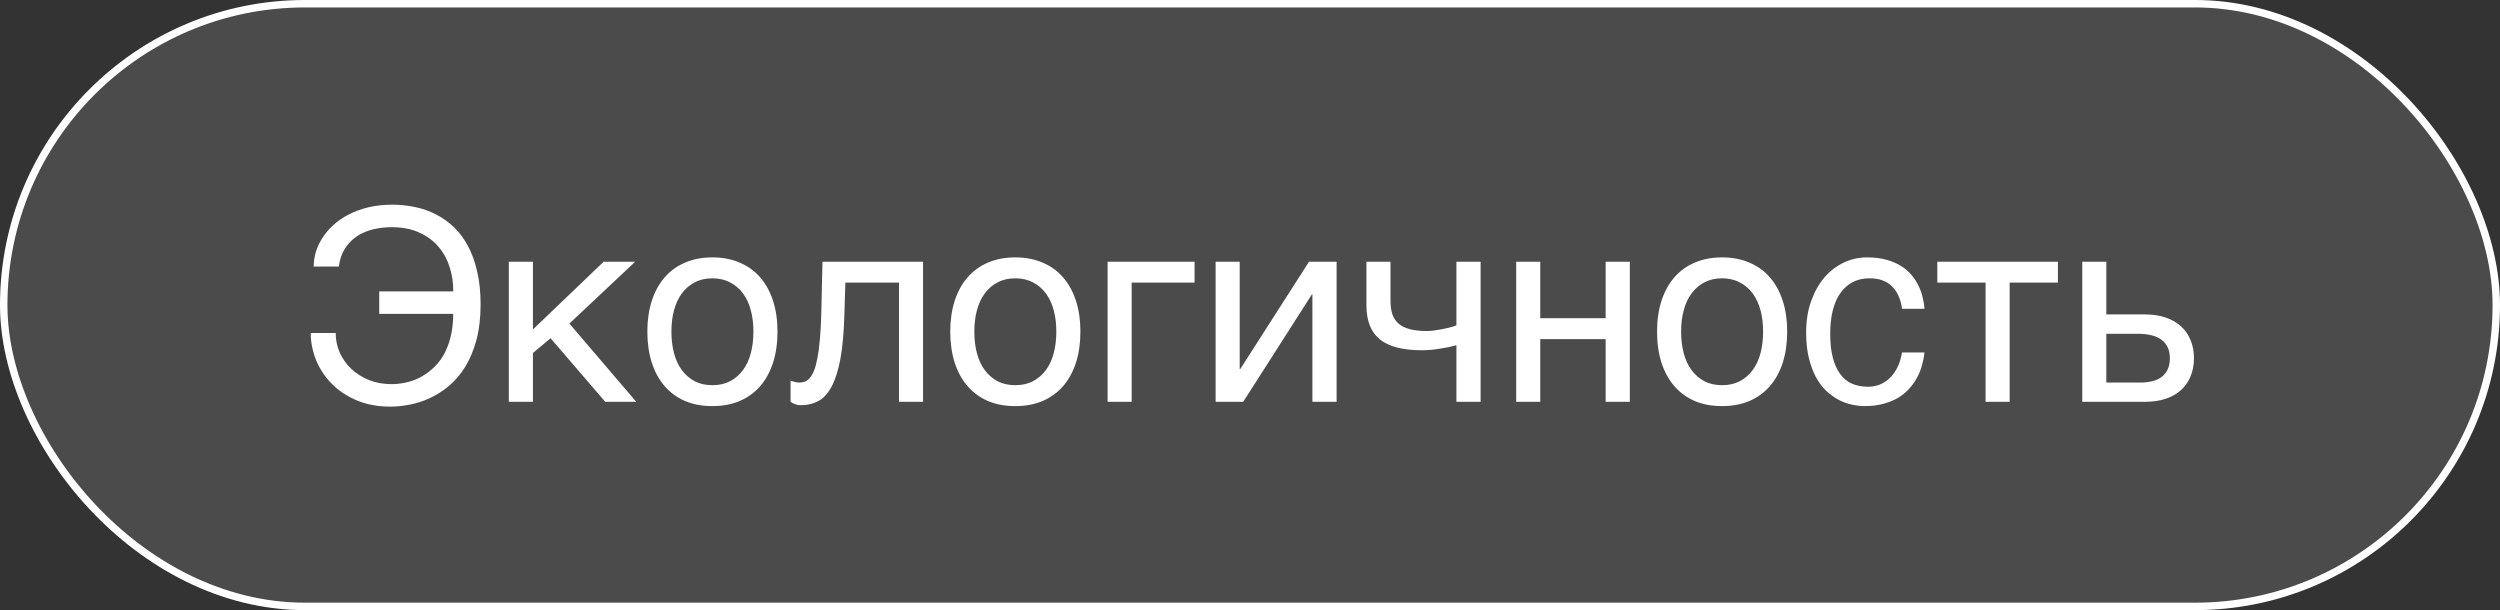 <?xml version="1.0" encoding="UTF-8"?> <svg xmlns="http://www.w3.org/2000/svg" width="168" height="41" viewBox="0 0 168 41" fill="none"><rect x="0" y="0" width="168" height="41" fill="#333333" stroke="none"/><rect x="0.25" y="0.25" width="167.5" height="40.5" rx="20.25" fill="white" fill-opacity="0.12"></rect><rect x="0.25" y="0.25" width="167.5" height="40.5" rx="20.25" stroke="white" stroke-width="0.5"></rect><path d="M25.484 19.582H30.459C30.465 19.037 30.389 18.507 30.23 17.991C30.072 17.47 29.823 17.007 29.483 16.602C29.149 16.198 28.719 15.876 28.191 15.636C27.67 15.39 27.046 15.267 26.319 15.267C25.88 15.267 25.458 15.316 25.054 15.416C24.649 15.516 24.286 15.674 23.964 15.891C23.648 16.107 23.384 16.383 23.173 16.717C22.962 17.051 22.827 17.449 22.769 17.912H21.081C21.081 17.596 21.128 17.273 21.222 16.945C21.321 16.617 21.468 16.301 21.661 15.996C21.86 15.685 22.106 15.396 22.399 15.126C22.698 14.851 23.044 14.613 23.436 14.414C23.829 14.209 24.269 14.048 24.755 13.931C25.247 13.813 25.786 13.755 26.372 13.755C26.888 13.755 27.392 13.808 27.884 13.913C28.382 14.013 28.851 14.177 29.29 14.405C29.73 14.628 30.134 14.915 30.503 15.267C30.872 15.618 31.189 16.043 31.452 16.541C31.716 17.033 31.921 17.605 32.067 18.255C32.22 18.905 32.296 19.638 32.296 20.452C32.296 21.355 32.202 22.154 32.015 22.852C31.827 23.543 31.575 24.144 31.259 24.653C30.948 25.157 30.588 25.582 30.178 25.928C29.768 26.268 29.337 26.543 28.886 26.754C28.44 26.959 27.986 27.105 27.523 27.193C27.066 27.281 26.636 27.325 26.231 27.325C25.399 27.325 24.652 27.188 23.99 26.912C23.334 26.637 22.777 26.27 22.32 25.814C21.863 25.356 21.509 24.832 21.257 24.24C21.011 23.643 20.885 23.021 20.879 22.377H22.558C22.558 22.84 22.648 23.279 22.83 23.695C23.018 24.111 23.278 24.477 23.612 24.794C23.946 25.105 24.342 25.354 24.799 25.541C25.262 25.723 25.769 25.814 26.319 25.814C26.606 25.814 26.908 25.781 27.225 25.717C27.541 25.652 27.852 25.547 28.156 25.4C28.461 25.248 28.751 25.052 29.026 24.811C29.308 24.571 29.554 24.278 29.765 23.933C29.976 23.581 30.143 23.171 30.266 22.702C30.389 22.233 30.453 21.697 30.459 21.094H25.484V19.582ZM34.194 17.587H35.812V22.14L40.566 17.587H42.685L38.264 21.744L42.755 27H40.672L36.998 22.729L35.812 23.722V27H34.194V17.587ZM50.63 22.28C50.63 21.759 50.571 21.281 50.454 20.848C50.337 20.408 50.161 20.03 49.927 19.714C49.692 19.398 49.402 19.151 49.057 18.976C48.717 18.794 48.321 18.703 47.87 18.703C47.419 18.703 47.023 18.794 46.684 18.976C46.344 19.151 46.057 19.398 45.822 19.714C45.588 20.03 45.412 20.408 45.295 20.848C45.178 21.281 45.119 21.759 45.119 22.28C45.119 22.808 45.178 23.294 45.295 23.739C45.412 24.179 45.588 24.557 45.822 24.873C46.057 25.189 46.344 25.439 46.684 25.62C47.023 25.796 47.419 25.884 47.87 25.884C48.321 25.884 48.717 25.796 49.057 25.62C49.402 25.439 49.692 25.189 49.927 24.873C50.161 24.557 50.337 24.179 50.454 23.739C50.571 23.294 50.63 22.808 50.63 22.28ZM52.247 22.28C52.247 23.054 52.148 23.751 51.948 24.372C51.749 24.987 51.462 25.512 51.087 25.945C50.712 26.379 50.252 26.713 49.707 26.947C49.168 27.176 48.556 27.29 47.87 27.29C47.185 27.29 46.572 27.176 46.033 26.947C45.494 26.713 45.037 26.379 44.662 25.945C44.287 25.512 44 24.987 43.801 24.372C43.602 23.751 43.502 23.054 43.502 22.28C43.502 21.519 43.602 20.83 43.801 20.215C44 19.6 44.287 19.075 44.662 18.642C45.037 18.208 45.494 17.877 46.033 17.648C46.572 17.414 47.185 17.297 47.87 17.297C48.556 17.297 49.168 17.414 49.707 17.648C50.252 17.877 50.712 18.208 51.087 18.642C51.462 19.075 51.749 19.6 51.948 20.215C52.148 20.83 52.247 21.519 52.247 22.28ZM60.412 18.993H56.809L56.738 21.252C56.703 22.395 56.615 23.35 56.475 24.117C56.334 24.879 56.141 25.491 55.895 25.954C55.654 26.417 55.361 26.745 55.016 26.939C54.67 27.132 54.274 27.229 53.829 27.229C53.665 27.229 53.522 27.202 53.398 27.149C53.281 27.102 53.19 27.053 53.126 27V25.576C53.355 25.664 53.557 25.708 53.732 25.708C53.855 25.708 53.973 25.688 54.084 25.646C54.201 25.605 54.31 25.526 54.409 25.409C54.515 25.292 54.611 25.128 54.699 24.917C54.787 24.7 54.863 24.419 54.928 24.073C54.998 23.727 55.054 23.309 55.095 22.816C55.142 22.324 55.174 21.738 55.191 21.059L55.27 17.587H62.029V27H60.412V18.993ZM70.985 22.28C70.985 21.759 70.927 21.281 70.81 20.848C70.692 20.408 70.517 20.03 70.282 19.714C70.048 19.398 69.758 19.151 69.412 18.976C69.072 18.794 68.677 18.703 68.226 18.703C67.774 18.703 67.379 18.794 67.039 18.976C66.699 19.151 66.412 19.398 66.178 19.714C65.943 20.03 65.768 20.408 65.65 20.848C65.533 21.281 65.475 21.759 65.475 22.28C65.475 22.808 65.533 23.294 65.65 23.739C65.768 24.179 65.943 24.557 66.178 24.873C66.412 25.189 66.699 25.439 67.039 25.62C67.379 25.796 67.774 25.884 68.226 25.884C68.677 25.884 69.072 25.796 69.412 25.62C69.758 25.439 70.048 25.189 70.282 24.873C70.517 24.557 70.692 24.179 70.81 23.739C70.927 23.294 70.985 22.808 70.985 22.28ZM72.603 22.28C72.603 23.054 72.503 23.751 72.304 24.372C72.105 24.987 71.817 25.512 71.442 25.945C71.067 26.379 70.607 26.713 70.062 26.947C69.523 27.176 68.911 27.29 68.226 27.29C67.54 27.29 66.928 27.176 66.389 26.947C65.85 26.713 65.393 26.379 65.018 25.945C64.643 25.512 64.356 24.987 64.156 24.372C63.957 23.751 63.857 23.054 63.857 22.28C63.857 21.519 63.957 20.83 64.156 20.215C64.356 19.6 64.643 19.075 65.018 18.642C65.393 18.208 65.85 17.877 66.389 17.648C66.928 17.414 67.54 17.297 68.226 17.297C68.911 17.297 69.523 17.414 70.062 17.648C70.607 17.877 71.067 18.208 71.442 18.642C71.817 19.075 72.105 19.6 72.304 20.215C72.503 20.83 72.603 21.519 72.603 22.28ZM74.431 17.587H80.275V18.993H76.048V27H74.431V17.587ZM81.69 17.587H83.308V24.803H83.343L87.966 17.587H89.82V27H88.194V19.784H88.159L83.545 27H81.69V17.587ZM97.871 23.203C97.519 23.297 97.133 23.376 96.711 23.44C96.295 23.505 95.905 23.537 95.542 23.537C94.282 23.537 93.348 23.297 92.738 22.816C92.129 22.33 91.824 21.565 91.824 20.523V17.587H93.441V20.197C93.441 20.549 93.482 20.854 93.564 21.111C93.652 21.369 93.793 21.583 93.986 21.753C94.18 21.917 94.435 22.04 94.751 22.122C95.067 22.204 95.457 22.245 95.92 22.245C96.043 22.245 96.189 22.233 96.359 22.21C96.535 22.186 96.714 22.157 96.895 22.122C97.077 22.087 97.253 22.049 97.423 22.008C97.599 21.961 97.748 21.914 97.871 21.867V17.587H99.497V27H97.871V23.203ZM101.888 17.587H103.505V21.384H107.899V17.587H109.525V27H107.899V22.79H103.505V27H101.888V17.587ZM118.481 22.28C118.481 21.759 118.423 21.281 118.306 20.848C118.188 20.408 118.013 20.03 117.778 19.714C117.544 19.398 117.254 19.151 116.908 18.976C116.568 18.794 116.173 18.703 115.722 18.703C115.271 18.703 114.875 18.794 114.535 18.976C114.195 19.151 113.908 19.398 113.674 19.714C113.439 20.03 113.264 20.408 113.146 20.848C113.029 21.281 112.971 21.759 112.971 22.28C112.971 22.808 113.029 23.294 113.146 23.739C113.264 24.179 113.439 24.557 113.674 24.873C113.908 25.189 114.195 25.439 114.535 25.62C114.875 25.796 115.271 25.884 115.722 25.884C116.173 25.884 116.568 25.796 116.908 25.62C117.254 25.439 117.544 25.189 117.778 24.873C118.013 24.557 118.188 24.179 118.306 23.739C118.423 23.294 118.481 22.808 118.481 22.28ZM120.099 22.28C120.099 23.054 119.999 23.751 119.8 24.372C119.601 24.987 119.313 25.512 118.938 25.945C118.563 26.379 118.104 26.713 117.559 26.947C117.02 27.176 116.407 27.29 115.722 27.29C115.036 27.29 114.424 27.176 113.885 26.947C113.346 26.713 112.889 26.379 112.514 25.945C112.139 25.512 111.852 24.987 111.652 24.372C111.453 23.751 111.354 23.054 111.354 22.28C111.354 21.519 111.453 20.83 111.652 20.215C111.852 19.6 112.139 19.075 112.514 18.642C112.889 18.208 113.346 17.877 113.885 17.648C114.424 17.414 115.036 17.297 115.722 17.297C116.407 17.297 117.02 17.414 117.559 17.648C118.104 17.877 118.563 18.208 118.938 18.642C119.313 19.075 119.601 19.6 119.8 20.215C119.999 20.83 120.099 21.519 120.099 22.28ZM129.327 23.686C129.304 23.915 129.257 24.164 129.187 24.434C129.122 24.703 129.025 24.973 128.896 25.242C128.768 25.506 128.601 25.761 128.396 26.007C128.196 26.253 127.95 26.473 127.657 26.666C127.37 26.854 127.03 27.003 126.638 27.114C126.245 27.231 125.797 27.29 125.293 27.29C125.018 27.29 124.728 27.255 124.423 27.185C124.118 27.12 123.819 27.009 123.526 26.851C123.239 26.692 122.964 26.49 122.7 26.244C122.442 25.992 122.214 25.682 122.015 25.312C121.821 24.943 121.666 24.516 121.549 24.029C121.432 23.537 121.373 22.975 121.373 22.342C121.373 21.562 121.484 20.862 121.707 20.241C121.93 19.614 122.226 19.084 122.595 18.65C122.97 18.217 123.403 17.883 123.896 17.648C124.394 17.414 124.915 17.297 125.46 17.297C125.952 17.297 126.386 17.35 126.761 17.455C127.142 17.561 127.473 17.701 127.754 17.877C128.035 18.053 128.272 18.258 128.466 18.492C128.659 18.721 128.814 18.964 128.932 19.222C129.055 19.474 129.146 19.731 129.204 19.995C129.269 20.259 129.31 20.511 129.327 20.751H127.815C127.733 20.112 127.511 19.611 127.147 19.248C126.79 18.885 126.286 18.703 125.636 18.703C125.19 18.703 124.801 18.794 124.467 18.976C124.139 19.157 123.863 19.412 123.641 19.74C123.424 20.062 123.26 20.455 123.148 20.918C123.043 21.375 122.99 21.879 122.99 22.43C122.99 23.051 123.049 23.587 123.166 24.038C123.283 24.483 123.45 24.852 123.667 25.145C123.884 25.433 124.147 25.646 124.458 25.787C124.774 25.922 125.132 25.989 125.53 25.989C125.812 25.989 126.078 25.939 126.33 25.84C126.582 25.734 126.808 25.585 127.007 25.392C127.206 25.192 127.376 24.949 127.517 24.662C127.657 24.375 127.757 24.05 127.815 23.686H129.327ZM133.432 18.993H130.188V17.587H138.292V18.993H135.049V27H133.432V18.993ZM139.927 17.587H141.544V21.129H144.154C144.67 21.129 145.13 21.199 145.534 21.34C145.938 21.475 146.281 21.671 146.562 21.929C146.844 22.181 147.058 22.488 147.204 22.852C147.356 23.209 147.433 23.613 147.433 24.064C147.433 24.521 147.356 24.932 147.204 25.295C147.058 25.652 146.844 25.96 146.562 26.218C146.281 26.47 145.938 26.663 145.534 26.798C145.13 26.933 144.67 27 144.154 27H139.927V17.587ZM141.544 25.708H143.838C144.119 25.708 144.38 25.679 144.62 25.62C144.866 25.561 145.077 25.468 145.253 25.339C145.429 25.204 145.566 25.034 145.666 24.829C145.766 24.618 145.815 24.363 145.815 24.064C145.815 23.771 145.763 23.523 145.657 23.317C145.558 23.112 145.414 22.945 145.227 22.816C145.045 22.682 144.822 22.585 144.559 22.526C144.301 22.462 144.011 22.43 143.688 22.43H141.544V25.708Z" fill="white"></path></svg> 